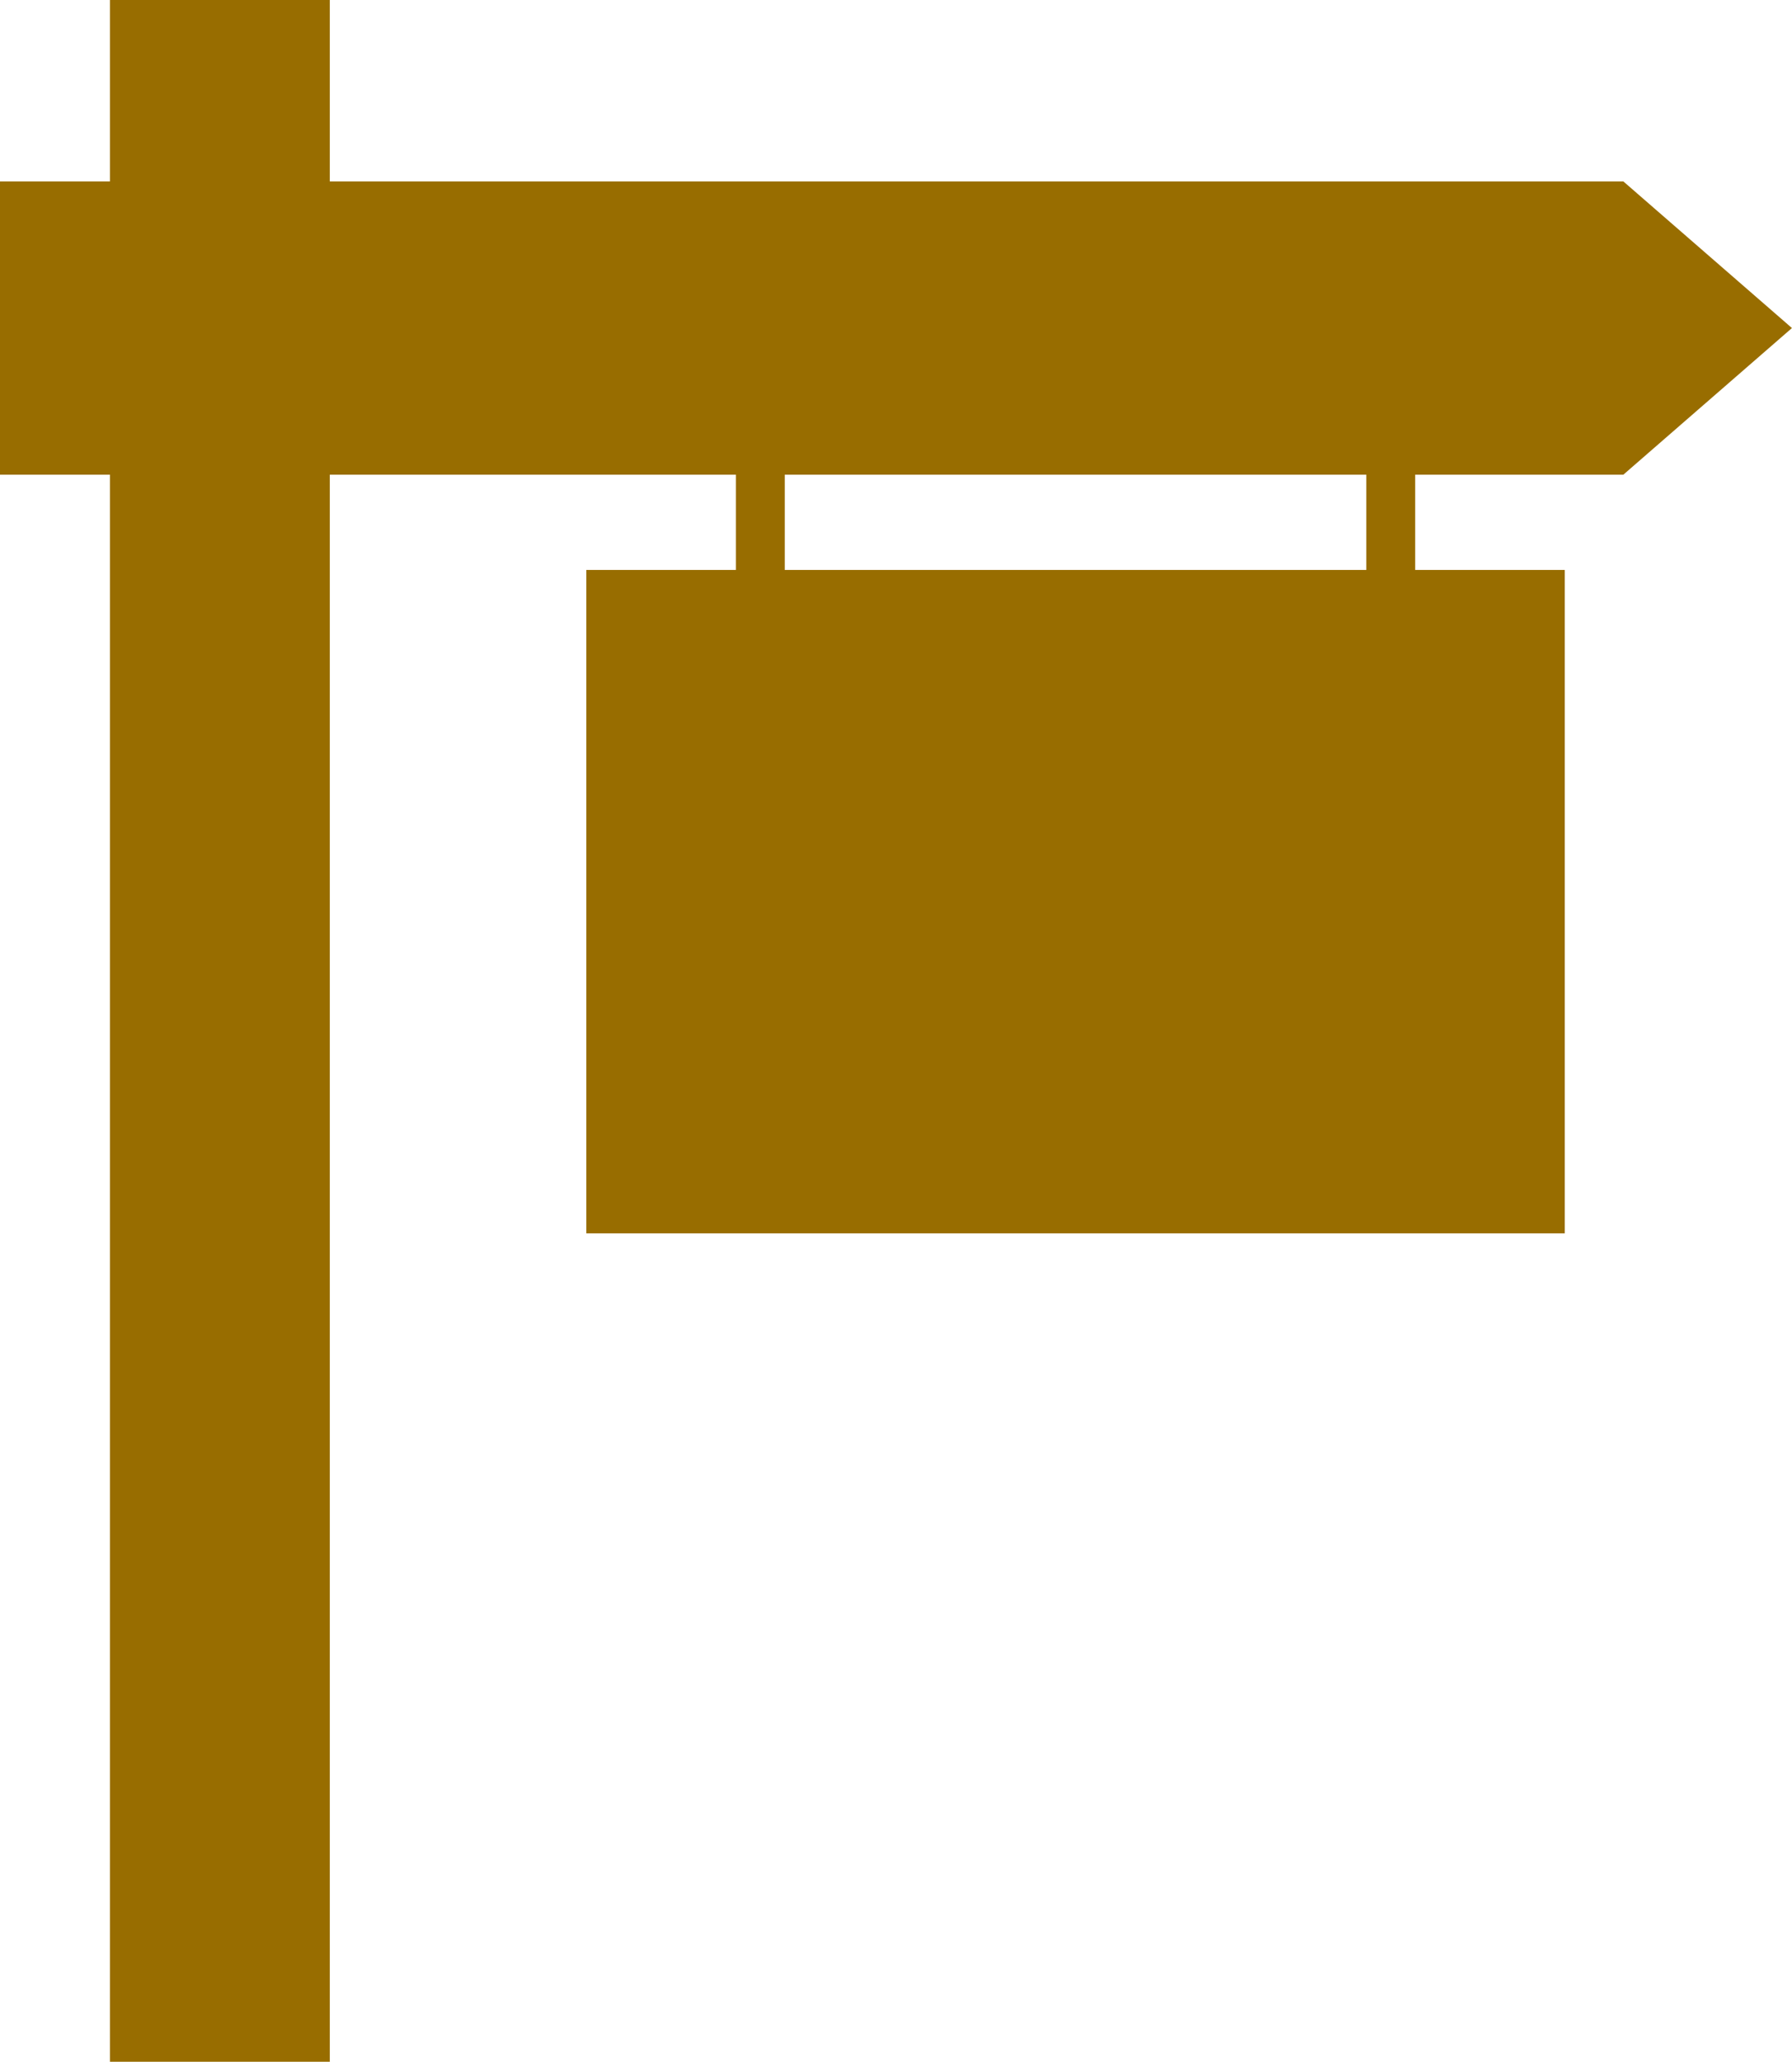 <?xml version="1.0" encoding="UTF-8" standalone="no"?><svg xmlns="http://www.w3.org/2000/svg" xmlns:xlink="http://www.w3.org/1999/xlink" fill="#986d00" height="492.7" preserveAspectRatio="xMidYMid meet" version="1" viewBox="0.0 0.0 428.3 492.7" width="428.3" zoomAndPan="magnify"><defs><clipPath id="a"><path d="M 0 0 L 428.289 0 L 428.289 492.66 L 0 492.66 Z M 0 0"/></clipPath></defs><g><g clip-path="url(#a)" id="change1_1"><path d="M 326.559 136.191 L 187.559 136.191 L 187.559 113.422 L 326.559 113.422 Z M 387.996 113.422 L 428.285 78.387 L 387.996 43.355 L 78.824 43.355 L 78.824 0 L 26.277 0 L 26.277 43.355 L 0 43.355 L 0 113.422 L 26.277 113.422 L 26.277 492.66 L 78.824 492.66 L 78.824 113.422 L 175.879 113.422 L 175.879 136.191 L 140.133 136.191 L 140.133 294.719 L 373.984 294.719 L 373.984 136.191 L 338.238 136.191 L 338.238 113.422 L 387.996 113.422"/></g></g></svg>